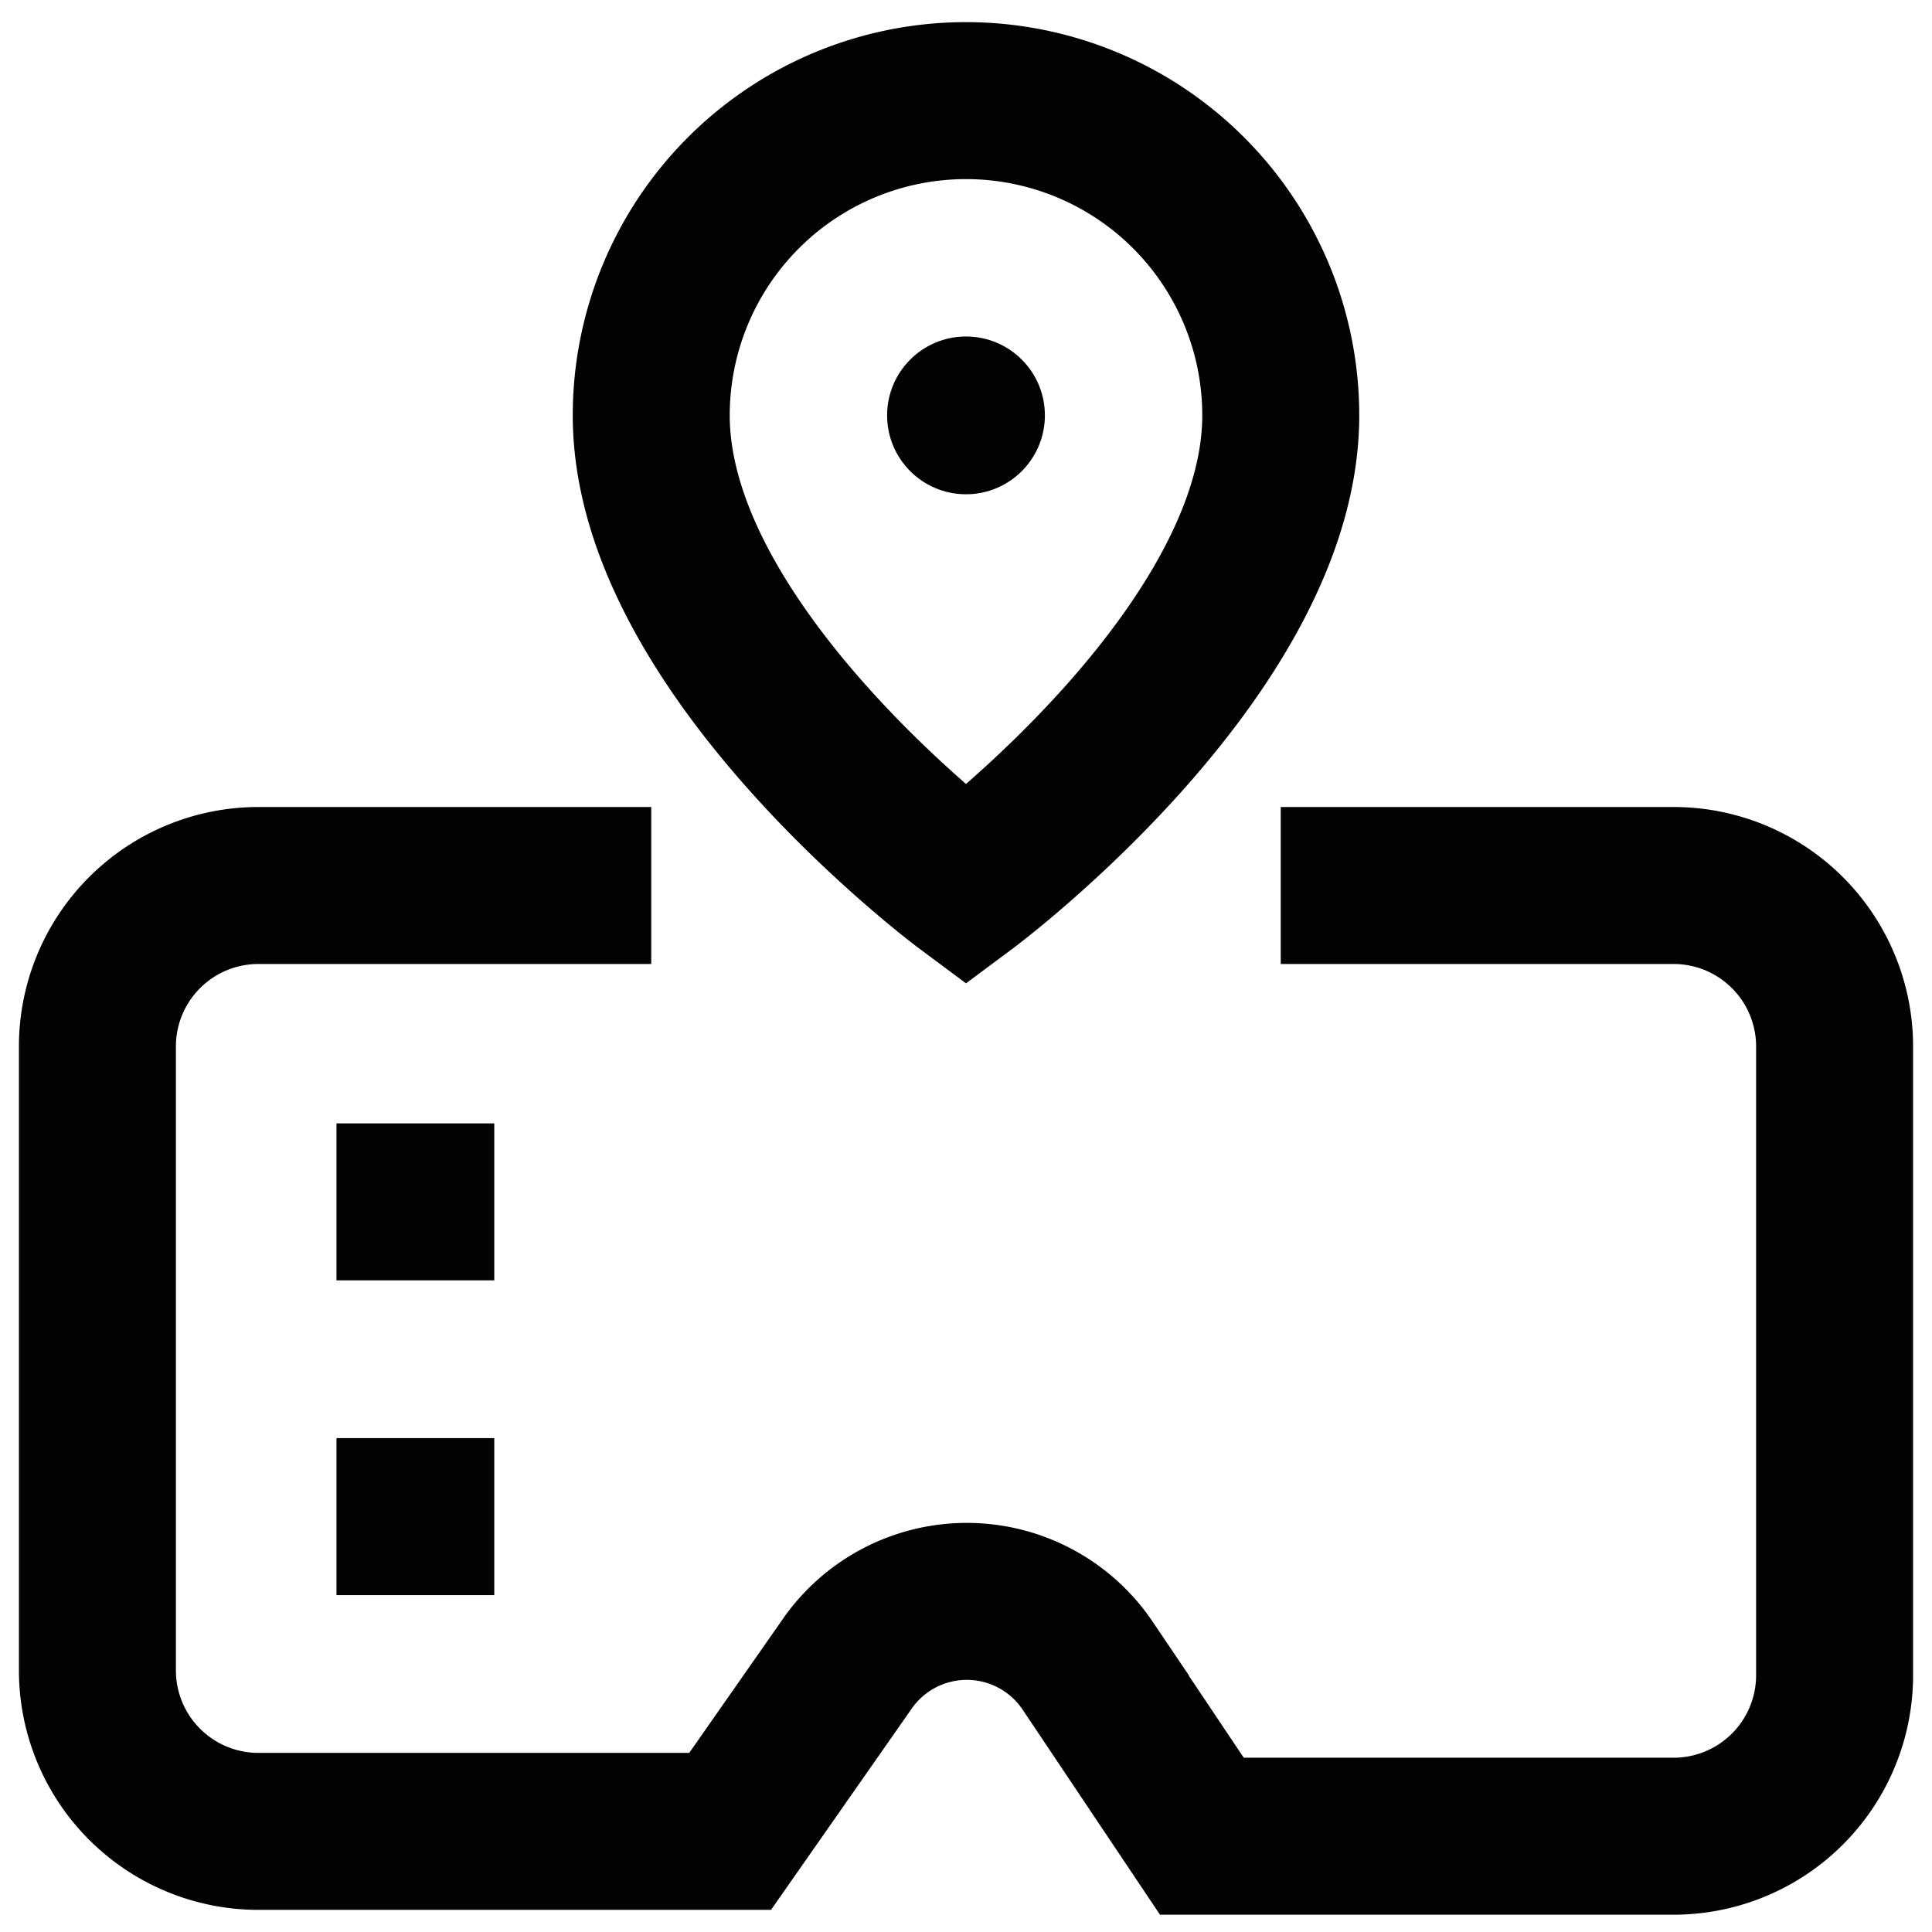 <?xml version="1.0" encoding="utf-8"?>
<svg width="800px" height="800px" viewBox="0 0 24 24" id="Layer_1" data-name="Layer 1" xmlns="http://www.w3.org/2000/svg"><defs><style>.cls-1{fill:none;stroke:#020202;stroke-miterlimit:10;stroke-width:1.95px;}.cls-2{fill:#020202;}</style></defs><path class="cls-1" d="M15.91,11h4.88a2,2,0,0,1,2,2v7.81a2,2,0,0,1-2,2H14.93l-1.42-2.12a1.81,1.81,0,0,0-3,0L9.07,22.75H3.21a2,2,0,0,1-2-2V13a2,2,0,0,1,2-2H8.09"/><line class="cls-1" x1="4.18" y1="14.93" x2="6.14" y2="14.93"/><line class="cls-1" x1="4.18" y1="18.84" x2="6.14" y2="18.84"/><path class="cls-1" d="M15.91,5.16C15.91,8.09,12,11,12,11S8.09,8.09,8.09,5.16a3.91,3.91,0,0,1,7.82,0Z"/><circle class="cls-2" cx="12" cy="5.16" r="0.98"/></svg>